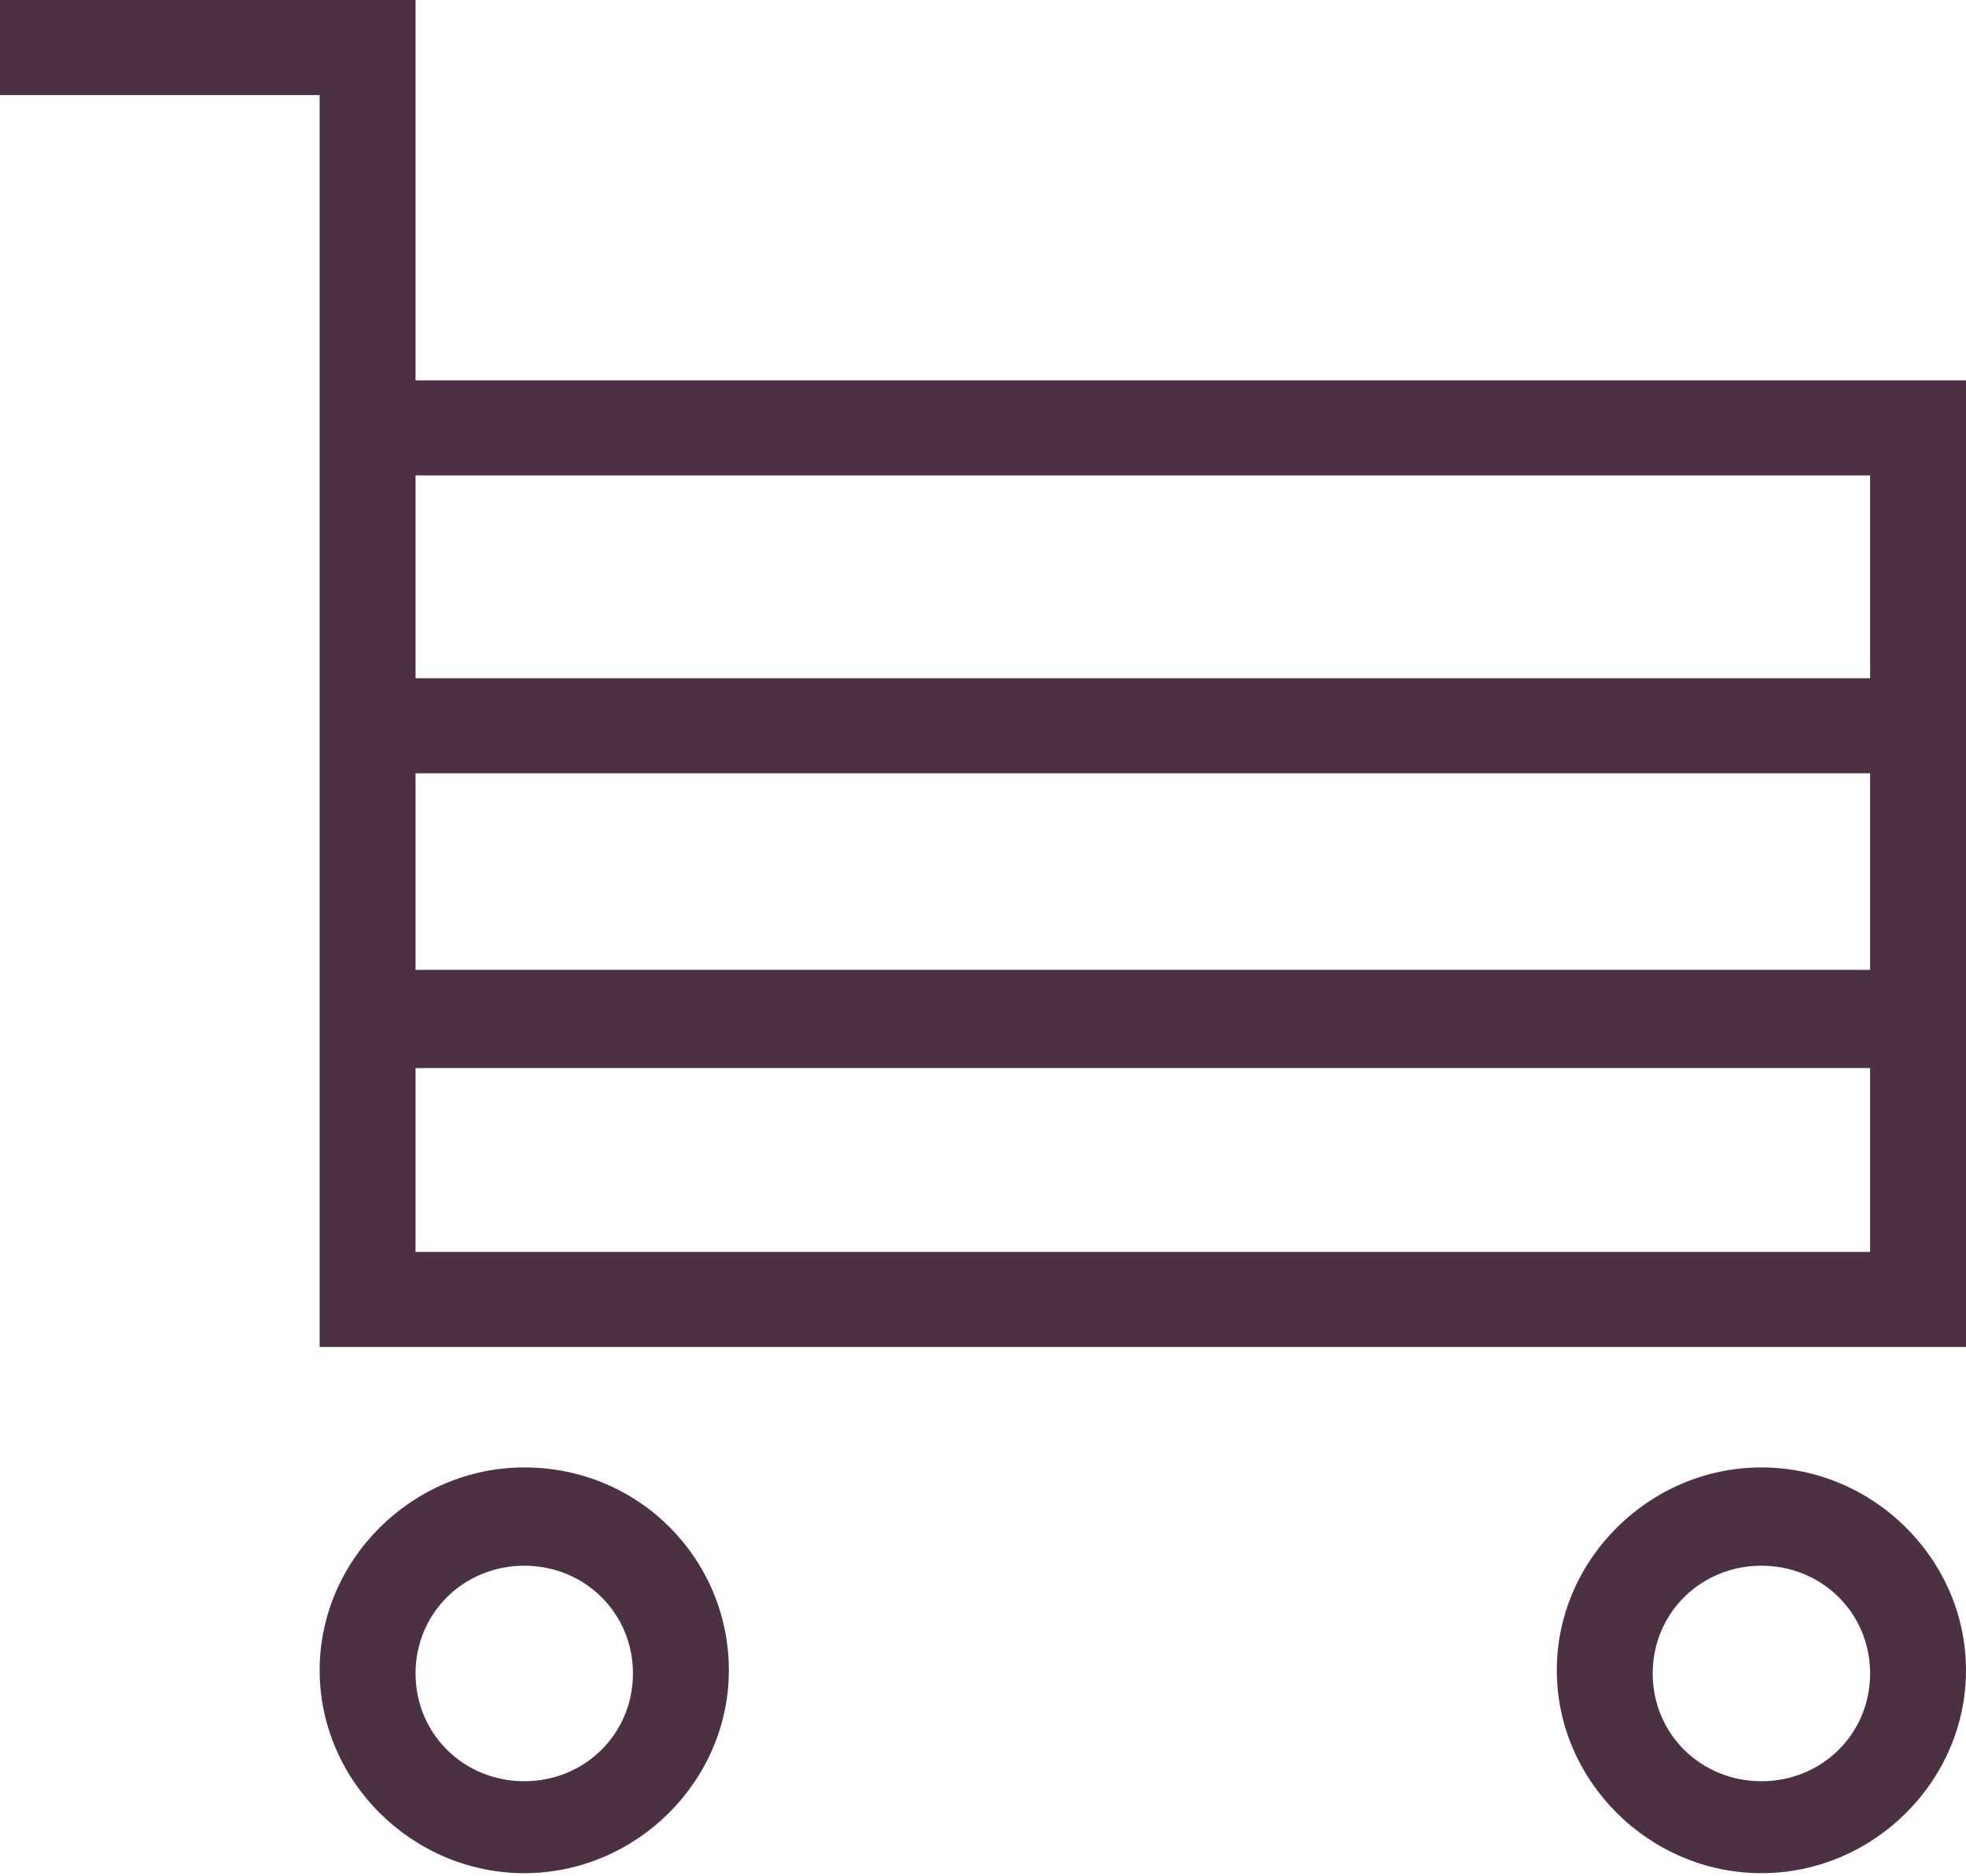 <svg viewBox="0 0 22 21" fill="none" xmlns="http://www.w3.org/2000/svg">
<g clip-path="url(#clip0)">
<path d="M4.65 4.257V0H0V1.064H3.577V4.257V10.287V15.076H22V4.257H4.65ZM20.927 5.321V7.591H4.65V5.321H20.927ZM4.65 8.655H20.927V10.855H4.65V10.287V8.655ZM4.65 14.012V11.954H20.927V14.012H4.65Z" fill="#4C3043"/>
<path d="M5.867 16.424C4.615 16.424 3.577 17.453 3.577 18.694C3.577 19.936 4.615 20.965 5.867 20.965C7.119 20.965 8.156 19.936 8.156 18.694C8.156 17.453 7.154 16.424 5.867 16.424ZM5.867 19.936C5.187 19.936 4.65 19.404 4.65 18.73C4.65 18.056 5.187 17.524 5.867 17.524C6.546 17.524 7.083 18.056 7.083 18.73C7.083 19.404 6.546 19.936 5.867 19.936Z" fill="#4C3043"/>
<path d="M19.711 16.424C18.459 16.424 17.421 17.453 17.421 18.694C17.421 19.936 18.459 20.965 19.711 20.965C20.963 20.965 22 19.936 22 18.694C22 17.453 20.963 16.424 19.711 16.424ZM19.711 19.936C19.031 19.936 18.494 19.404 18.494 18.73C18.494 18.056 19.031 17.524 19.711 17.524C20.39 17.524 20.927 18.056 20.927 18.73C20.927 19.404 20.39 19.936 19.711 19.936Z" fill="#4C3043"/>
</g>
<defs>
<clipPath id="clip0">
<rect width="22" height="21" fill="white"/>
</clipPath>
</defs>
</svg>
